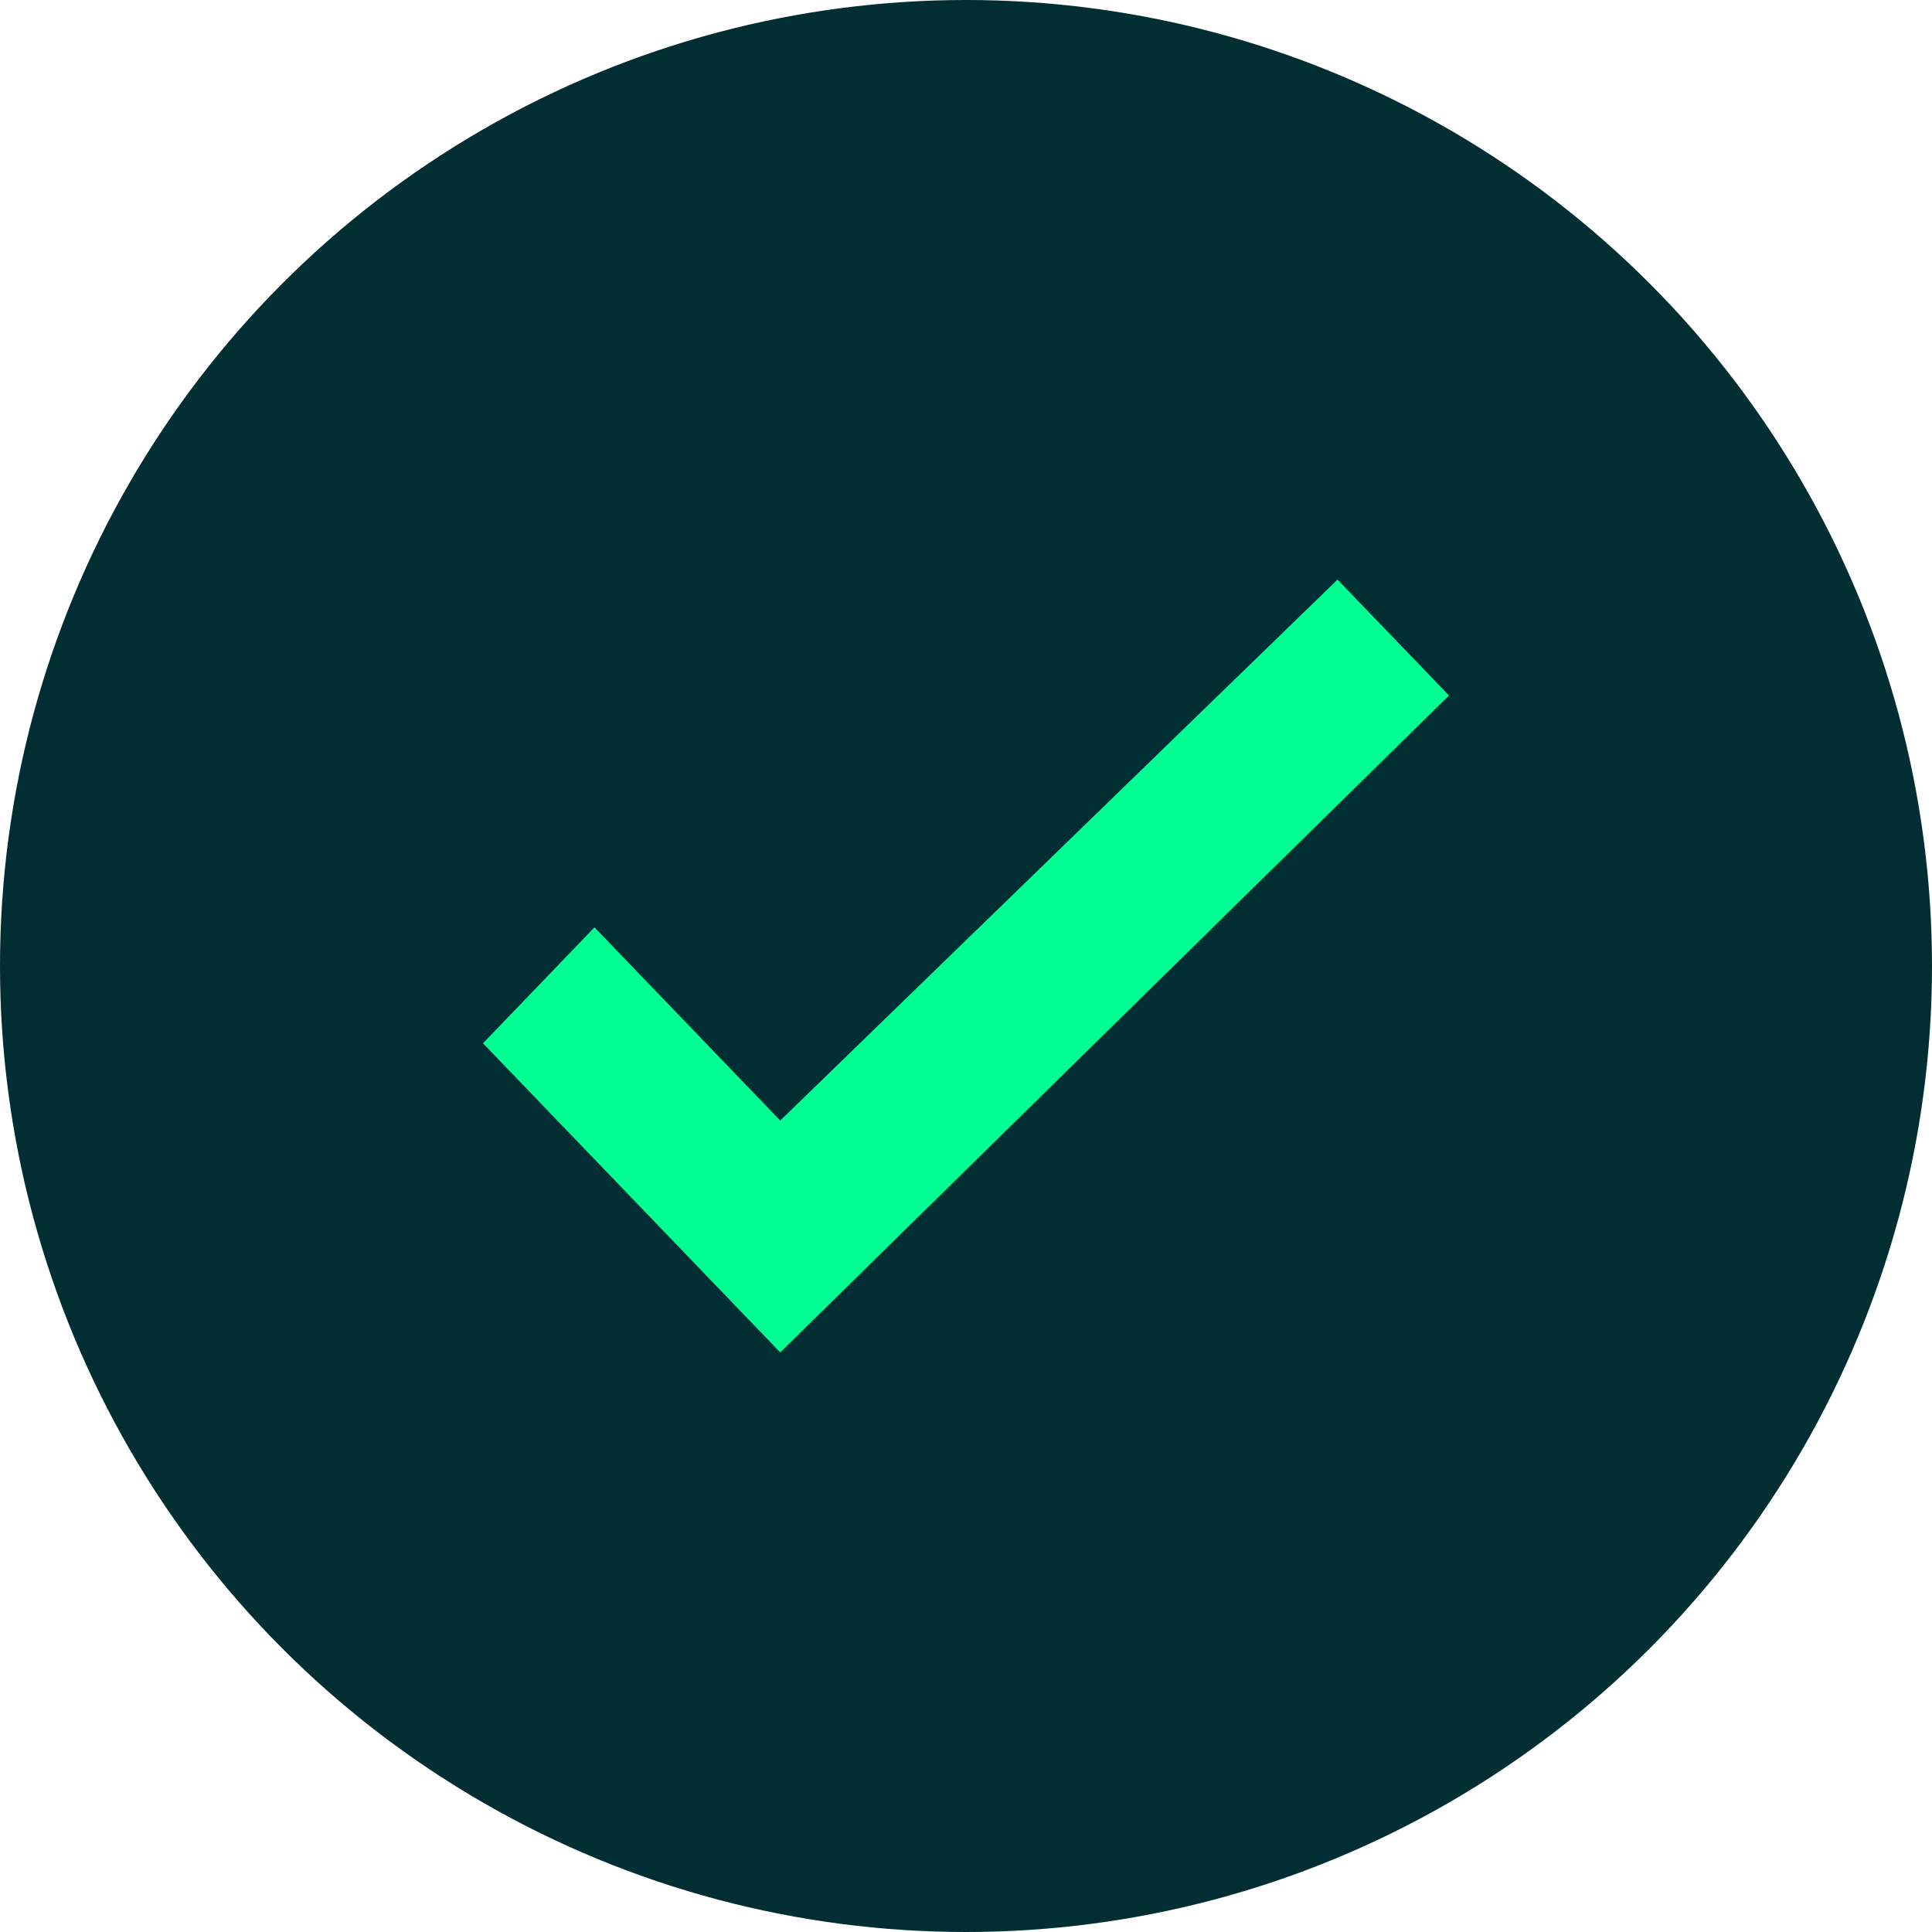 <svg width="20px" height="20px" viewBox="0 0 20 20" xmlns="http://www.w3.org/2000/svg">
  <g fill="none" fill-rule="evenodd">
    <circle cx="10" cy="10" r="10" fill="#002E33" />
    <path fill="#01FF94" d="M6.154 9.6L5 10.8 8.077 14 15 7.2 13.846 6l-5.769 5.6z" />
  </g>
</svg>
